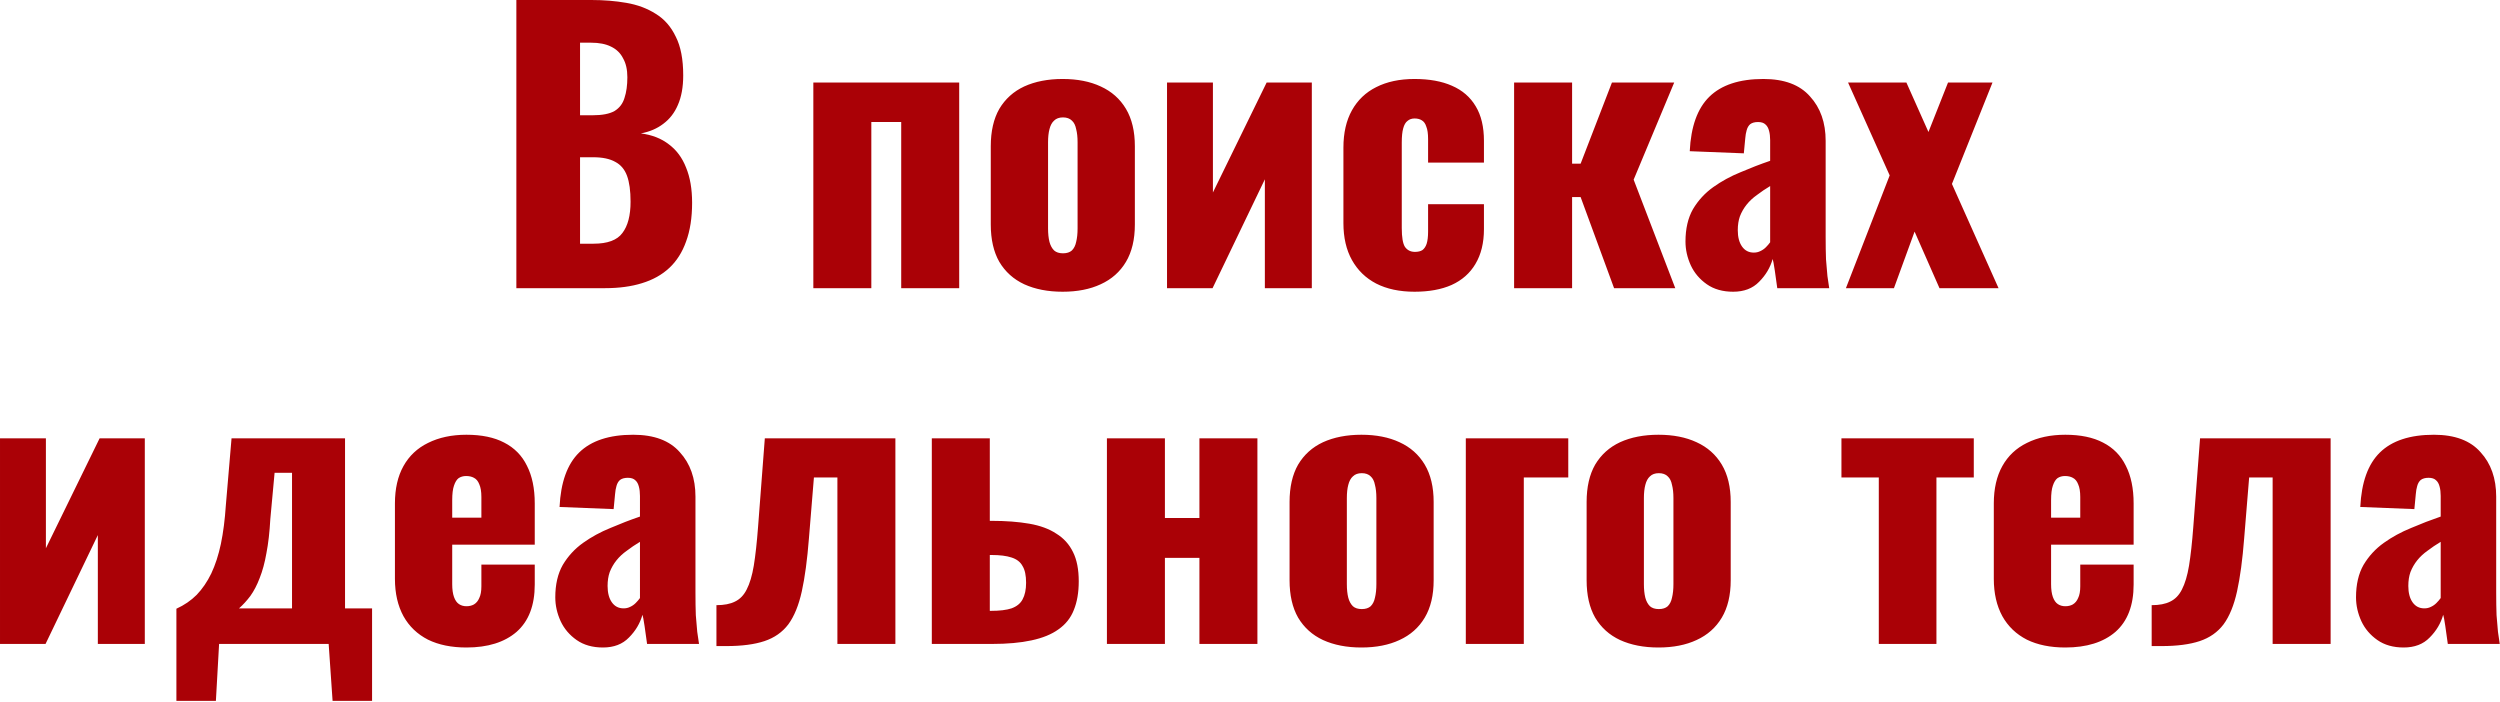 <?xml version="1.0" encoding="UTF-8"?> <svg xmlns="http://www.w3.org/2000/svg" width="520" height="146" viewBox="0 0 520 146" fill="none"><path d="M107.403 59.94V-6.31809e-05H123.017C125.582 -6.31809e-05 128 0.197 130.269 0.592C132.588 0.987 134.635 1.751 136.411 2.886C138.187 3.971 139.568 5.55 140.555 7.622C141.591 9.645 142.109 12.333 142.109 15.688C142.109 18.105 141.739 20.153 140.999 21.83C140.308 23.458 139.297 24.765 137.965 25.752C136.682 26.739 135.128 27.405 133.303 27.75C135.622 28.046 137.57 28.811 139.149 30.044C140.728 31.228 141.912 32.831 142.701 34.854C143.54 36.877 143.959 39.319 143.959 42.18C143.959 45.288 143.54 47.977 142.701 50.246C141.912 52.466 140.752 54.291 139.223 55.722C137.694 57.153 135.794 58.213 133.525 58.904C131.305 59.595 128.74 59.94 125.829 59.94H107.403ZM120.649 50.69H123.461C126.372 50.69 128.37 49.95 129.455 48.47C130.59 46.99 131.157 44.819 131.157 41.958C131.157 39.689 130.91 37.888 130.417 36.556C129.924 35.224 129.11 34.262 127.975 33.67C126.84 33.029 125.311 32.708 123.387 32.708H120.649V50.69ZM120.649 23.976H123.239C125.262 23.976 126.791 23.68 127.827 23.088C128.863 22.447 129.554 21.534 129.899 20.35C130.294 19.166 130.491 17.735 130.491 16.058C130.491 14.479 130.195 13.172 129.603 12.136C129.06 11.051 128.222 10.237 127.087 9.694C126.002 9.151 124.62 8.88 122.943 8.88H120.649V23.976ZM169.174 59.94V17.168H199.514V59.94H187.452V25.382H181.236V59.94H169.174ZM221.029 60.68C217.971 60.68 215.307 60.162 213.037 59.126C210.817 58.09 209.091 56.536 207.857 54.464C206.673 52.392 206.081 49.802 206.081 46.694V30.414C206.081 27.306 206.673 24.716 207.857 22.644C209.091 20.572 210.817 19.018 213.037 17.982C215.307 16.946 217.971 16.428 221.029 16.428C224.088 16.428 226.727 16.946 228.947 17.982C231.217 19.018 232.968 20.572 234.201 22.644C235.435 24.716 236.051 27.306 236.051 30.414V46.694C236.051 49.802 235.435 52.392 234.201 54.464C232.968 56.536 231.217 58.09 228.947 59.126C226.727 60.162 224.088 60.68 221.029 60.68ZM221.103 52.688C221.893 52.688 222.509 52.491 222.953 52.096C223.397 51.652 223.693 51.06 223.841 50.32C224.039 49.531 224.137 48.593 224.137 47.508V29.6C224.137 28.515 224.039 27.602 223.841 26.862C223.693 26.073 223.397 25.481 222.953 25.086C222.509 24.642 221.893 24.42 221.103 24.42C220.314 24.42 219.697 24.642 219.253 25.086C218.809 25.481 218.489 26.073 218.291 26.862C218.094 27.602 217.995 28.515 217.995 29.6V47.508C217.995 48.593 218.094 49.531 218.291 50.32C218.489 51.06 218.809 51.652 219.253 52.096C219.697 52.491 220.314 52.688 221.103 52.688ZM242.741 59.94V17.168H252.287V40.034L263.461 17.168H272.859V59.94H263.091V37.296L252.213 59.94H242.741ZM294.231 60.68C291.123 60.68 288.459 60.113 286.239 58.978C284.068 57.843 282.391 56.215 281.207 54.094C280.023 51.973 279.431 49.407 279.431 46.398V30.71C279.431 27.651 280.023 25.061 281.207 22.94C282.391 20.819 284.068 19.215 286.239 18.13C288.459 16.995 291.123 16.428 294.231 16.428C297.29 16.428 299.88 16.897 302.001 17.834C304.172 18.771 305.824 20.202 306.959 22.126C308.094 24.001 308.661 26.393 308.661 29.304V33.818H297.043V28.934C297.043 27.799 296.92 26.936 296.673 26.344C296.476 25.703 296.155 25.259 295.711 25.012C295.316 24.765 294.823 24.642 294.231 24.642C293.639 24.642 293.146 24.815 292.751 25.16C292.356 25.456 292.06 25.974 291.863 26.714C291.666 27.405 291.567 28.391 291.567 29.674V47.434C291.567 49.358 291.789 50.665 292.233 51.356C292.726 52.047 293.417 52.392 294.305 52.392C294.946 52.392 295.464 52.269 295.859 52.022C296.254 51.726 296.55 51.282 296.747 50.69C296.944 50.049 297.043 49.21 297.043 48.174V42.476H308.661V47.656C308.661 50.517 308.069 52.935 306.885 54.908C305.75 56.832 304.098 58.287 301.927 59.274C299.806 60.211 297.24 60.68 294.231 60.68ZM314.934 59.94V17.168H326.996V34.04H328.772L335.284 17.168H348.234L339.798 37.37L348.456 59.94H335.728L328.772 40.996H326.996V59.94H314.934ZM360.496 60.68C358.325 60.68 356.5 60.162 355.02 59.126C353.54 58.09 352.43 56.783 351.69 55.204C350.95 53.576 350.58 51.923 350.58 50.246C350.58 47.582 351.098 45.337 352.134 43.512C353.219 41.687 354.625 40.157 356.352 38.924C358.078 37.691 359.978 36.655 362.05 35.816C364.122 34.928 366.169 34.139 368.192 33.448V29.156C368.192 28.416 368.118 27.775 367.97 27.232C367.822 26.64 367.575 26.196 367.23 25.9C366.884 25.555 366.366 25.382 365.676 25.382C364.985 25.382 364.442 25.53 364.048 25.826C363.702 26.122 363.456 26.541 363.308 27.084C363.16 27.577 363.061 28.145 363.012 28.786L362.716 31.894L351.468 31.45C351.714 26.319 353.071 22.545 355.538 20.128C358.054 17.661 361.803 16.428 366.786 16.428C371.127 16.428 374.358 17.637 376.48 20.054C378.65 22.422 379.736 25.505 379.736 29.304V49.284C379.736 51.06 379.76 52.614 379.81 53.946C379.908 55.278 380.007 56.437 380.106 57.424C380.254 58.411 380.377 59.249 380.476 59.94H369.672C369.524 58.805 369.351 57.572 369.154 56.24C368.956 54.908 368.808 54.119 368.71 53.872C368.216 55.648 367.279 57.227 365.898 58.608C364.566 59.989 362.765 60.68 360.496 60.68ZM364.788 52.54C365.281 52.54 365.725 52.441 366.12 52.244C366.564 52.047 366.958 51.775 367.304 51.43C367.649 51.085 367.945 50.739 368.192 50.394V38.702C367.205 39.294 366.292 39.911 365.454 40.552C364.615 41.144 363.9 41.81 363.308 42.55C362.716 43.29 362.247 44.104 361.902 44.992C361.606 45.831 361.458 46.793 361.458 47.878C361.458 49.309 361.754 50.443 362.346 51.282C362.938 52.121 363.752 52.54 364.788 52.54ZM383.951 59.94L393.053 36.482L384.395 17.168H396.531L401.119 27.454L405.189 17.168H414.439L406.003 38.258L415.697 59.94H403.413L398.233 48.174L393.941 59.94H383.951ZM0.001 133.94V91.168H9.547V114.034L20.721 91.168H30.119V133.94H20.351V111.296L9.473 133.94H0.001ZM36.691 145.78V126.614C38.319 125.874 39.725 124.912 40.909 123.728C42.093 122.495 43.104 121.015 43.943 119.288C44.781 117.512 45.447 115.465 45.941 113.146C46.434 110.778 46.779 108.089 46.977 105.08L48.161 91.168H71.767V126.54H77.391V145.78H69.177L68.363 133.94H45.571L44.905 145.78H36.691ZM49.715 126.54H60.741V98.346H57.115L56.227 107.966C56.079 110.679 55.807 113.047 55.413 115.07C55.067 117.043 54.599 118.77 54.007 120.25C53.464 121.681 52.823 122.914 52.083 123.95C51.343 124.937 50.553 125.8 49.715 126.54ZM97.02 134.68C93.912 134.68 91.248 134.137 89.028 133.052C86.808 131.917 85.106 130.289 83.922 128.168C82.738 125.997 82.146 123.407 82.146 120.398V104.71C82.146 101.651 82.738 99.061 83.922 96.94C85.106 94.819 86.808 93.215 89.028 92.13C91.297 90.995 93.961 90.428 97.02 90.428C100.177 90.428 102.792 90.971 104.864 92.056C106.985 93.141 108.564 94.745 109.6 96.866C110.685 98.987 111.228 101.602 111.228 104.71V113.294H94.06V121.508C94.06 122.593 94.183 123.481 94.43 124.172C94.676 124.863 95.022 125.356 95.466 125.652C95.91 125.948 96.428 126.096 97.02 126.096C97.612 126.096 98.13 125.973 98.574 125.726C99.067 125.43 99.437 124.986 99.684 124.394C99.98 123.802 100.128 122.988 100.128 121.952V117.438H111.228V121.582C111.228 125.923 109.97 129.204 107.454 131.424C104.938 133.595 101.46 134.68 97.02 134.68ZM94.06 107.67H100.128V103.378C100.128 102.243 99.98 101.355 99.684 100.714C99.437 100.073 99.067 99.629 98.574 99.382C98.13 99.135 97.587 99.012 96.946 99.012C96.354 99.012 95.836 99.16 95.392 99.456C94.997 99.752 94.676 100.27 94.43 101.01C94.183 101.701 94.06 102.712 94.06 104.044V107.67ZM125.416 134.68C123.245 134.68 121.42 134.162 119.94 133.126C118.46 132.09 117.35 130.783 116.61 129.204C115.87 127.576 115.5 125.923 115.5 124.246C115.5 121.582 116.018 119.337 117.054 117.512C118.139 115.687 119.545 114.157 121.272 112.924C122.998 111.691 124.898 110.655 126.97 109.816C129.042 108.928 131.089 108.139 133.112 107.448V103.156C133.112 102.416 133.038 101.775 132.89 101.232C132.742 100.64 132.495 100.196 132.15 99.9C131.804 99.555 131.286 99.382 130.596 99.382C129.905 99.382 129.362 99.53 128.968 99.826C128.622 100.122 128.376 100.541 128.228 101.084C128.08 101.577 127.981 102.145 127.932 102.786L127.636 105.894L116.388 105.45C116.634 100.319 117.991 96.545 120.458 94.128C122.974 91.661 126.723 90.428 131.706 90.428C136.047 90.428 139.278 91.637 141.4 94.054C143.57 96.422 144.656 99.505 144.656 103.304V123.284C144.656 125.06 144.68 126.614 144.73 127.946C144.828 129.278 144.927 130.437 145.026 131.424C145.174 132.411 145.297 133.249 145.396 133.94H134.592C134.444 132.805 134.271 131.572 134.074 130.24C133.876 128.908 133.728 128.119 133.63 127.872C133.136 129.648 132.199 131.227 130.818 132.608C129.486 133.989 127.685 134.68 125.416 134.68ZM129.708 126.54C130.201 126.54 130.645 126.441 131.04 126.244C131.484 126.047 131.878 125.775 132.224 125.43C132.569 125.085 132.865 124.739 133.112 124.394V112.702C132.125 113.294 131.212 113.911 130.374 114.552C129.535 115.144 128.82 115.81 128.228 116.55C127.636 117.29 127.167 118.104 126.822 118.992C126.526 119.831 126.378 120.793 126.378 121.878C126.378 123.309 126.674 124.443 127.266 125.282C127.858 126.121 128.672 126.54 129.708 126.54ZM149.019 134.384V125.874C150.597 125.874 151.88 125.627 152.867 125.134C153.903 124.641 154.717 123.802 155.309 122.618C155.95 121.385 156.443 119.732 156.789 117.66C157.134 115.539 157.43 112.85 157.677 109.594L159.083 91.168H186.241V133.94H174.179V99.308H169.295L168.259 111.962C167.913 116.402 167.42 120.077 166.779 122.988C166.137 125.899 165.2 128.193 163.967 129.87C162.733 131.498 161.081 132.657 159.009 133.348C156.937 134.039 154.297 134.384 151.091 134.384H149.019ZM193.817 133.94V91.168H205.879V108.336C205.928 108.336 205.953 108.336 205.953 108.336C206.002 108.336 206.052 108.336 206.101 108.336C206.15 108.336 206.2 108.336 206.249 108.336C209.209 108.336 211.824 108.533 214.093 108.928C216.362 109.323 218.237 110.013 219.717 111C221.246 111.937 222.406 113.22 223.195 114.848C223.984 116.427 224.379 118.449 224.379 120.916C224.379 123.235 224.034 125.233 223.343 126.91C222.702 128.538 221.641 129.87 220.161 130.906C218.73 131.942 216.856 132.707 214.537 133.2C212.268 133.693 209.53 133.94 206.323 133.94H193.817ZM205.879 127.058H206.101C207.926 127.058 209.357 126.885 210.393 126.54C211.478 126.145 212.243 125.529 212.687 124.69C213.18 123.802 213.427 122.643 213.427 121.212C213.427 119.683 213.18 118.523 212.687 117.734C212.243 116.895 211.478 116.303 210.393 115.958C209.357 115.613 207.976 115.44 206.249 115.44C206.2 115.44 206.126 115.44 206.027 115.44C205.978 115.44 205.928 115.44 205.879 115.44V127.058ZM230.239 133.94V91.168H242.301V107.744H249.479V91.168H261.541V133.94H249.479V116.032H242.301V133.94H230.239ZM283.178 134.68C280.119 134.68 277.455 134.162 275.186 133.126C272.966 132.09 271.239 130.536 270.006 128.464C268.822 126.392 268.23 123.802 268.23 120.694V104.414C268.23 101.306 268.822 98.716 270.006 96.644C271.239 94.572 272.966 93.018 275.186 91.982C277.455 90.946 280.119 90.428 283.178 90.428C286.236 90.428 288.876 90.946 291.096 91.982C293.365 93.018 295.116 94.572 296.35 96.644C297.583 98.716 298.2 101.306 298.2 104.414V120.694C298.2 123.802 297.583 126.392 296.35 128.464C295.116 130.536 293.365 132.09 291.096 133.126C288.876 134.162 286.236 134.68 283.178 134.68ZM283.252 126.688C284.041 126.688 284.658 126.491 285.102 126.096C285.546 125.652 285.842 125.06 285.99 124.32C286.187 123.531 286.286 122.593 286.286 121.508V103.6C286.286 102.515 286.187 101.602 285.99 100.862C285.842 100.073 285.546 99.481 285.102 99.086C284.658 98.642 284.041 98.42 283.252 98.42C282.462 98.42 281.846 98.642 281.402 99.086C280.958 99.481 280.637 100.073 280.44 100.862C280.242 101.602 280.144 102.515 280.144 103.6V121.508C280.144 122.593 280.242 123.531 280.44 124.32C280.637 125.06 280.958 125.652 281.402 126.096C281.846 126.491 282.462 126.688 283.252 126.688ZM304.889 133.94V91.168H326.201V99.308H316.951V133.94H304.889ZM344.965 134.68C341.906 134.68 339.242 134.162 336.973 133.126C334.753 132.09 333.026 130.536 331.793 128.464C330.609 126.392 330.017 123.802 330.017 120.694V104.414C330.017 101.306 330.609 98.716 331.793 96.644C333.026 94.572 334.753 93.018 336.973 91.982C339.242 90.946 341.906 90.428 344.965 90.428C348.024 90.428 350.663 90.946 352.883 91.982C355.152 93.018 356.904 94.572 358.137 96.644C359.37 98.716 359.987 101.306 359.987 104.414V120.694C359.987 123.802 359.37 126.392 358.137 128.464C356.904 130.536 355.152 132.09 352.883 133.126C350.663 134.162 348.024 134.68 344.965 134.68ZM345.039 126.688C345.828 126.688 346.445 126.491 346.889 126.096C347.333 125.652 347.629 125.06 347.777 124.32C347.974 123.531 348.073 122.593 348.073 121.508V103.6C348.073 102.515 347.974 101.602 347.777 100.862C347.629 100.073 347.333 99.481 346.889 99.086C346.445 98.642 345.828 98.42 345.039 98.42C344.25 98.42 343.633 98.642 343.189 99.086C342.745 99.481 342.424 100.073 342.227 100.862C342.03 101.602 341.931 102.515 341.931 103.6V121.508C341.931 122.593 342.03 123.531 342.227 124.32C342.424 125.06 342.745 125.652 343.189 126.096C343.633 126.491 344.25 126.688 345.039 126.688ZM390.79 133.94V99.308H383.02V91.168H410.548V99.308H402.778V133.94H390.79ZM429.586 134.68C426.478 134.68 423.814 134.137 421.594 133.052C419.374 131.917 417.672 130.289 416.488 128.168C415.304 125.997 414.712 123.407 414.712 120.398V104.71C414.712 101.651 415.304 99.061 416.488 96.94C417.672 94.819 419.374 93.215 421.594 92.13C423.864 90.995 426.528 90.428 429.586 90.428C432.744 90.428 435.358 90.971 437.43 92.056C439.552 93.141 441.13 94.745 442.166 96.866C443.252 98.987 443.794 101.602 443.794 104.71V113.294H426.626V121.508C426.626 122.593 426.75 123.481 426.996 124.172C427.243 124.863 427.588 125.356 428.032 125.652C428.476 125.948 428.994 126.096 429.586 126.096C430.178 126.096 430.696 125.973 431.14 125.726C431.634 125.43 432.004 124.986 432.25 124.394C432.546 123.802 432.694 122.988 432.694 121.952V117.438H443.794V121.582C443.794 125.923 442.536 129.204 440.02 131.424C437.504 133.595 434.026 134.68 429.586 134.68ZM426.626 107.67H432.694V103.378C432.694 102.243 432.546 101.355 432.25 100.714C432.004 100.073 431.634 99.629 431.14 99.382C430.696 99.135 430.154 99.012 429.512 99.012C428.92 99.012 428.402 99.16 427.958 99.456C427.564 99.752 427.243 100.27 426.996 101.01C426.75 101.701 426.626 102.712 426.626 104.044V107.67ZM447.548 134.384V125.874C449.127 125.874 450.409 125.627 451.396 125.134C452.432 124.641 453.246 123.802 453.838 122.618C454.479 121.385 454.973 119.732 455.318 117.66C455.663 115.539 455.959 112.85 456.206 109.594L457.612 91.168H484.77V133.94H472.708V99.308H467.824L466.788 111.962C466.443 116.402 465.949 120.077 465.308 122.988C464.667 125.899 463.729 128.193 462.496 129.87C461.263 131.498 459.61 132.657 457.538 133.348C455.466 134.039 452.827 134.384 449.62 134.384H447.548ZM499.968 134.68C497.798 134.68 495.972 134.162 494.492 133.126C493.012 132.09 491.902 130.783 491.162 129.204C490.422 127.576 490.052 125.923 490.052 124.246C490.052 121.582 490.57 119.337 491.606 117.512C492.692 115.687 494.098 114.157 495.824 112.924C497.551 111.691 499.45 110.655 501.522 109.816C503.594 108.928 505.642 108.139 507.664 107.448V103.156C507.664 102.416 507.59 101.775 507.442 101.232C507.294 100.64 507.048 100.196 506.702 99.9C506.357 99.555 505.839 99.382 505.148 99.382C504.458 99.382 503.915 99.53 503.52 99.826C503.175 100.122 502.928 100.541 502.78 101.084C502.632 101.577 502.534 102.145 502.484 102.786L502.188 105.894L490.94 105.45C491.187 100.319 492.544 96.545 495.01 94.128C497.526 91.661 501.276 90.428 506.258 90.428C510.6 90.428 513.831 91.637 515.952 94.054C518.123 96.422 519.208 99.505 519.208 103.304V123.284C519.208 125.06 519.233 126.614 519.282 127.946C519.381 129.278 519.48 130.437 519.578 131.424C519.726 132.411 519.85 133.249 519.948 133.94H509.144C508.996 132.805 508.824 131.572 508.626 130.24C508.429 128.908 508.281 128.119 508.182 127.872C507.689 129.648 506.752 131.227 505.37 132.608C504.038 133.989 502.238 134.68 499.968 134.68ZM504.26 126.54C504.754 126.54 505.198 126.441 505.592 126.244C506.036 126.047 506.431 125.775 506.776 125.43C507.122 125.085 507.418 124.739 507.664 124.394V112.702C506.678 113.294 505.765 113.911 504.926 114.552C504.088 115.144 503.372 115.81 502.78 116.55C502.188 117.29 501.72 118.104 501.374 118.992C501.078 119.831 500.93 120.793 500.93 121.878C500.93 123.309 501.226 124.443 501.818 125.282C502.41 126.121 503.224 126.54 504.26 126.54Z" fill="#AA0106"></path></svg> 